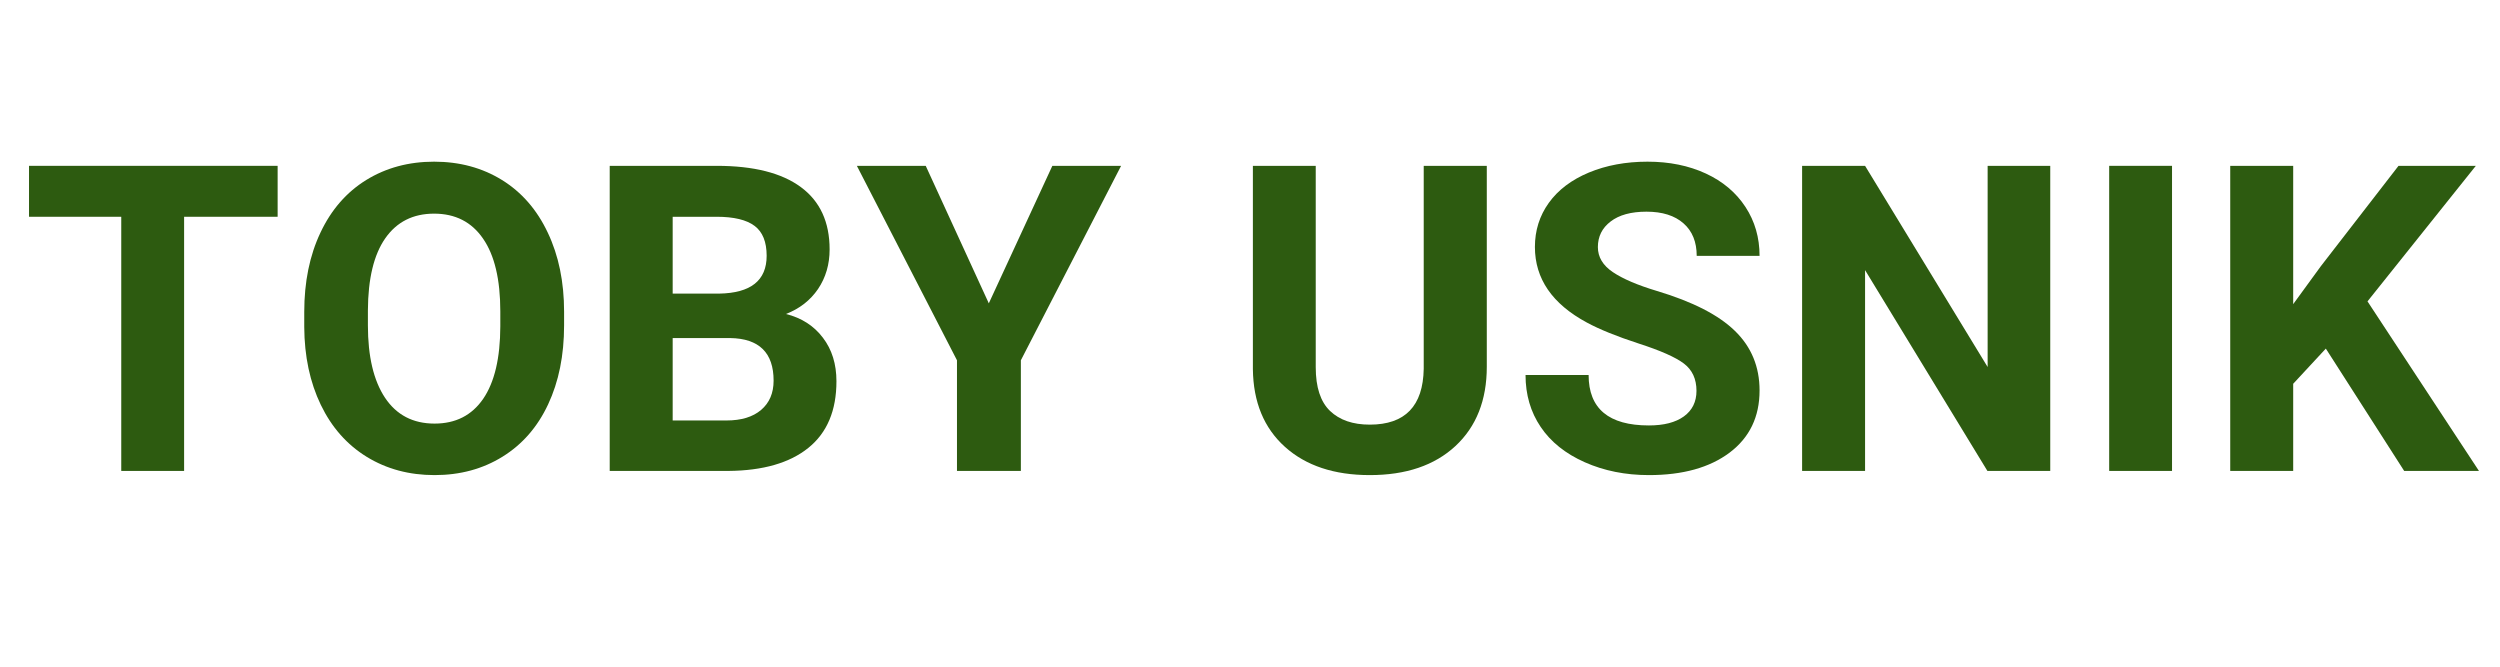 <svg xmlns="http://www.w3.org/2000/svg" xmlns:xlink="http://www.w3.org/1999/xlink" width="450" zoomAndPan="magnify" viewBox="0 0 337.5 90" height="120" preserveAspectRatio="xMidYMid meet" version="1.0"><defs><g/></defs><g fill="#2d5b10" fill-opacity="1"><g transform="translate(2.792, 63.576)"><g><path d="M 34.688 -34.312 L 22.062 -34.312 L 22.062 0 L 13.578 0 L 13.578 -34.312 L 1.125 -34.312 L 1.125 -41.188 L 34.688 -41.188 Z M 34.688 -34.312 "/></g></g><g transform="translate(38.636, 63.576)"><g><path d="M 37.516 -19.656 C 37.516 -15.602 36.797 -12.047 35.359 -8.984 C 33.93 -5.93 31.879 -3.578 29.203 -1.922 C 26.535 -0.266 23.477 0.562 20.031 0.562 C 16.613 0.562 13.566 -0.254 10.891 -1.891 C 8.211 -3.535 6.141 -5.879 4.672 -8.922 C 3.203 -11.973 2.457 -15.477 2.438 -19.438 L 2.438 -21.469 C 2.438 -25.52 3.164 -29.086 4.625 -32.172 C 6.082 -35.266 8.145 -37.633 10.812 -39.281 C 13.488 -40.926 16.539 -41.75 19.969 -41.75 C 23.406 -41.75 26.457 -40.926 29.125 -39.281 C 31.789 -37.633 33.852 -35.266 35.312 -32.172 C 36.781 -29.086 37.516 -25.531 37.516 -21.5 Z M 28.906 -21.531 C 28.906 -25.844 28.129 -29.117 26.578 -31.359 C 25.035 -33.609 22.832 -34.734 19.969 -34.734 C 17.125 -34.734 14.926 -33.625 13.375 -31.406 C 11.832 -29.195 11.051 -25.953 11.031 -21.672 L 11.031 -19.656 C 11.031 -15.457 11.801 -12.195 13.344 -9.875 C 14.895 -7.551 17.125 -6.391 20.031 -6.391 C 22.875 -6.391 25.062 -7.504 26.594 -9.734 C 28.125 -11.973 28.895 -15.234 28.906 -19.516 Z M 28.906 -21.531 "/></g></g><g transform="translate(78.639, 63.576)"><g><path d="M 3.672 0 L 3.672 -41.188 L 18.109 -41.188 C 23.109 -41.188 26.898 -40.227 29.484 -38.312 C 32.066 -36.406 33.359 -33.602 33.359 -29.906 C 33.359 -27.883 32.836 -26.102 31.797 -24.562 C 30.754 -23.031 29.312 -21.906 27.469 -21.188 C 29.582 -20.656 31.242 -19.586 32.453 -17.984 C 33.672 -16.391 34.281 -14.43 34.281 -12.109 C 34.281 -8.148 33.016 -5.148 30.484 -3.109 C 27.961 -1.078 24.363 -0.039 19.688 0 Z M 12.172 -17.938 L 12.172 -6.812 L 19.438 -6.812 C 21.438 -6.812 22.992 -7.285 24.109 -8.234 C 25.234 -9.191 25.797 -10.508 25.797 -12.188 C 25.797 -15.957 23.844 -17.875 19.938 -17.938 Z M 12.172 -23.938 L 18.438 -23.938 C 22.719 -24.008 24.859 -25.711 24.859 -29.047 C 24.859 -30.922 24.316 -32.266 23.234 -33.078 C 22.148 -33.898 20.441 -34.312 18.109 -34.312 L 12.172 -34.312 Z M 12.172 -23.938 "/></g></g><g transform="translate(115.614, 63.576)"><g><path d="M 17.875 -22.625 L 26.453 -41.188 L 35.734 -41.188 L 22.203 -14.938 L 22.203 0 L 13.578 0 L 13.578 -14.938 L 0.062 -41.188 L 9.359 -41.188 Z M 17.875 -22.625 "/></g></g><g transform="translate(151.43, 63.576)"><g/></g><g transform="translate(165.858, 63.576)"><g><path d="M 34.859 -41.188 L 34.859 -14.062 C 34.859 -9.551 33.445 -5.984 30.625 -3.359 C 27.801 -0.742 23.945 0.562 19.062 0.562 C 14.258 0.562 10.441 -0.707 7.609 -3.25 C 4.773 -5.801 3.332 -9.301 3.281 -13.75 L 3.281 -41.188 L 11.766 -41.188 L 11.766 -14 C 11.766 -11.301 12.41 -9.332 13.703 -8.094 C 14.992 -6.863 16.781 -6.25 19.062 -6.25 C 23.832 -6.25 26.258 -8.758 26.344 -13.781 L 26.344 -41.188 Z M 34.859 -41.188 "/></g></g><g transform="translate(203.994, 63.576)"><g><path d="M 25.031 -10.812 C 25.031 -12.414 24.461 -13.645 23.328 -14.5 C 22.203 -15.352 20.164 -16.254 17.219 -17.203 C 14.281 -18.16 11.953 -19.102 10.234 -20.031 C 5.555 -22.551 3.219 -25.953 3.219 -30.234 C 3.219 -32.461 3.844 -34.445 5.094 -36.188 C 6.352 -37.938 8.156 -39.301 10.5 -40.281 C 12.852 -41.258 15.492 -41.75 18.422 -41.75 C 21.359 -41.75 23.977 -41.219 26.281 -40.156 C 28.582 -39.094 30.367 -37.586 31.641 -35.641 C 32.91 -33.703 33.547 -31.5 33.547 -29.031 L 25.062 -29.031 C 25.062 -30.914 24.469 -32.379 23.281 -33.422 C 22.094 -34.473 20.426 -35 18.281 -35 C 16.195 -35 14.582 -34.555 13.438 -33.672 C 12.289 -32.797 11.719 -31.645 11.719 -30.219 C 11.719 -28.875 12.391 -27.75 13.734 -26.844 C 15.078 -25.938 17.062 -25.086 19.688 -24.297 C 24.52 -22.848 28.035 -21.047 30.234 -18.891 C 32.441 -16.742 33.547 -14.066 33.547 -10.859 C 33.547 -7.297 32.195 -4.5 29.5 -2.469 C 26.801 -0.445 23.172 0.562 18.609 0.562 C 15.441 0.562 12.555 -0.016 9.953 -1.172 C 7.348 -2.328 5.363 -3.914 4 -5.938 C 2.633 -7.957 1.953 -10.297 1.953 -12.953 L 10.469 -12.953 C 10.469 -8.41 13.18 -6.141 18.609 -6.141 C 20.629 -6.141 22.203 -6.547 23.328 -7.359 C 24.461 -8.18 25.031 -9.332 25.031 -10.812 Z M 25.031 -10.812 "/></g></g><g transform="translate(239.612, 63.576)"><g><path d="M 37.172 0 L 28.688 0 L 12.172 -27.109 L 12.172 0 L 3.672 0 L 3.672 -41.188 L 12.172 -41.188 L 28.719 -14.031 L 28.719 -41.188 L 37.172 -41.188 Z M 37.172 0 "/></g></g><g transform="translate(280.52, 63.576)"><g><path d="M 12.703 0 L 4.219 0 L 4.219 -41.188 L 12.703 -41.188 Z M 12.703 0 "/></g></g><g transform="translate(297.409, 63.576)"><g><path d="M 16.578 -16.516 L 12.172 -11.766 L 12.172 0 L 3.672 0 L 3.672 -41.188 L 12.172 -41.188 L 12.172 -22.516 L 15.906 -27.641 L 26.391 -41.188 L 36.828 -41.188 L 22.203 -22.891 L 37.25 0 L 27.156 0 Z M 16.578 -16.516 "/></g></g></g></svg>